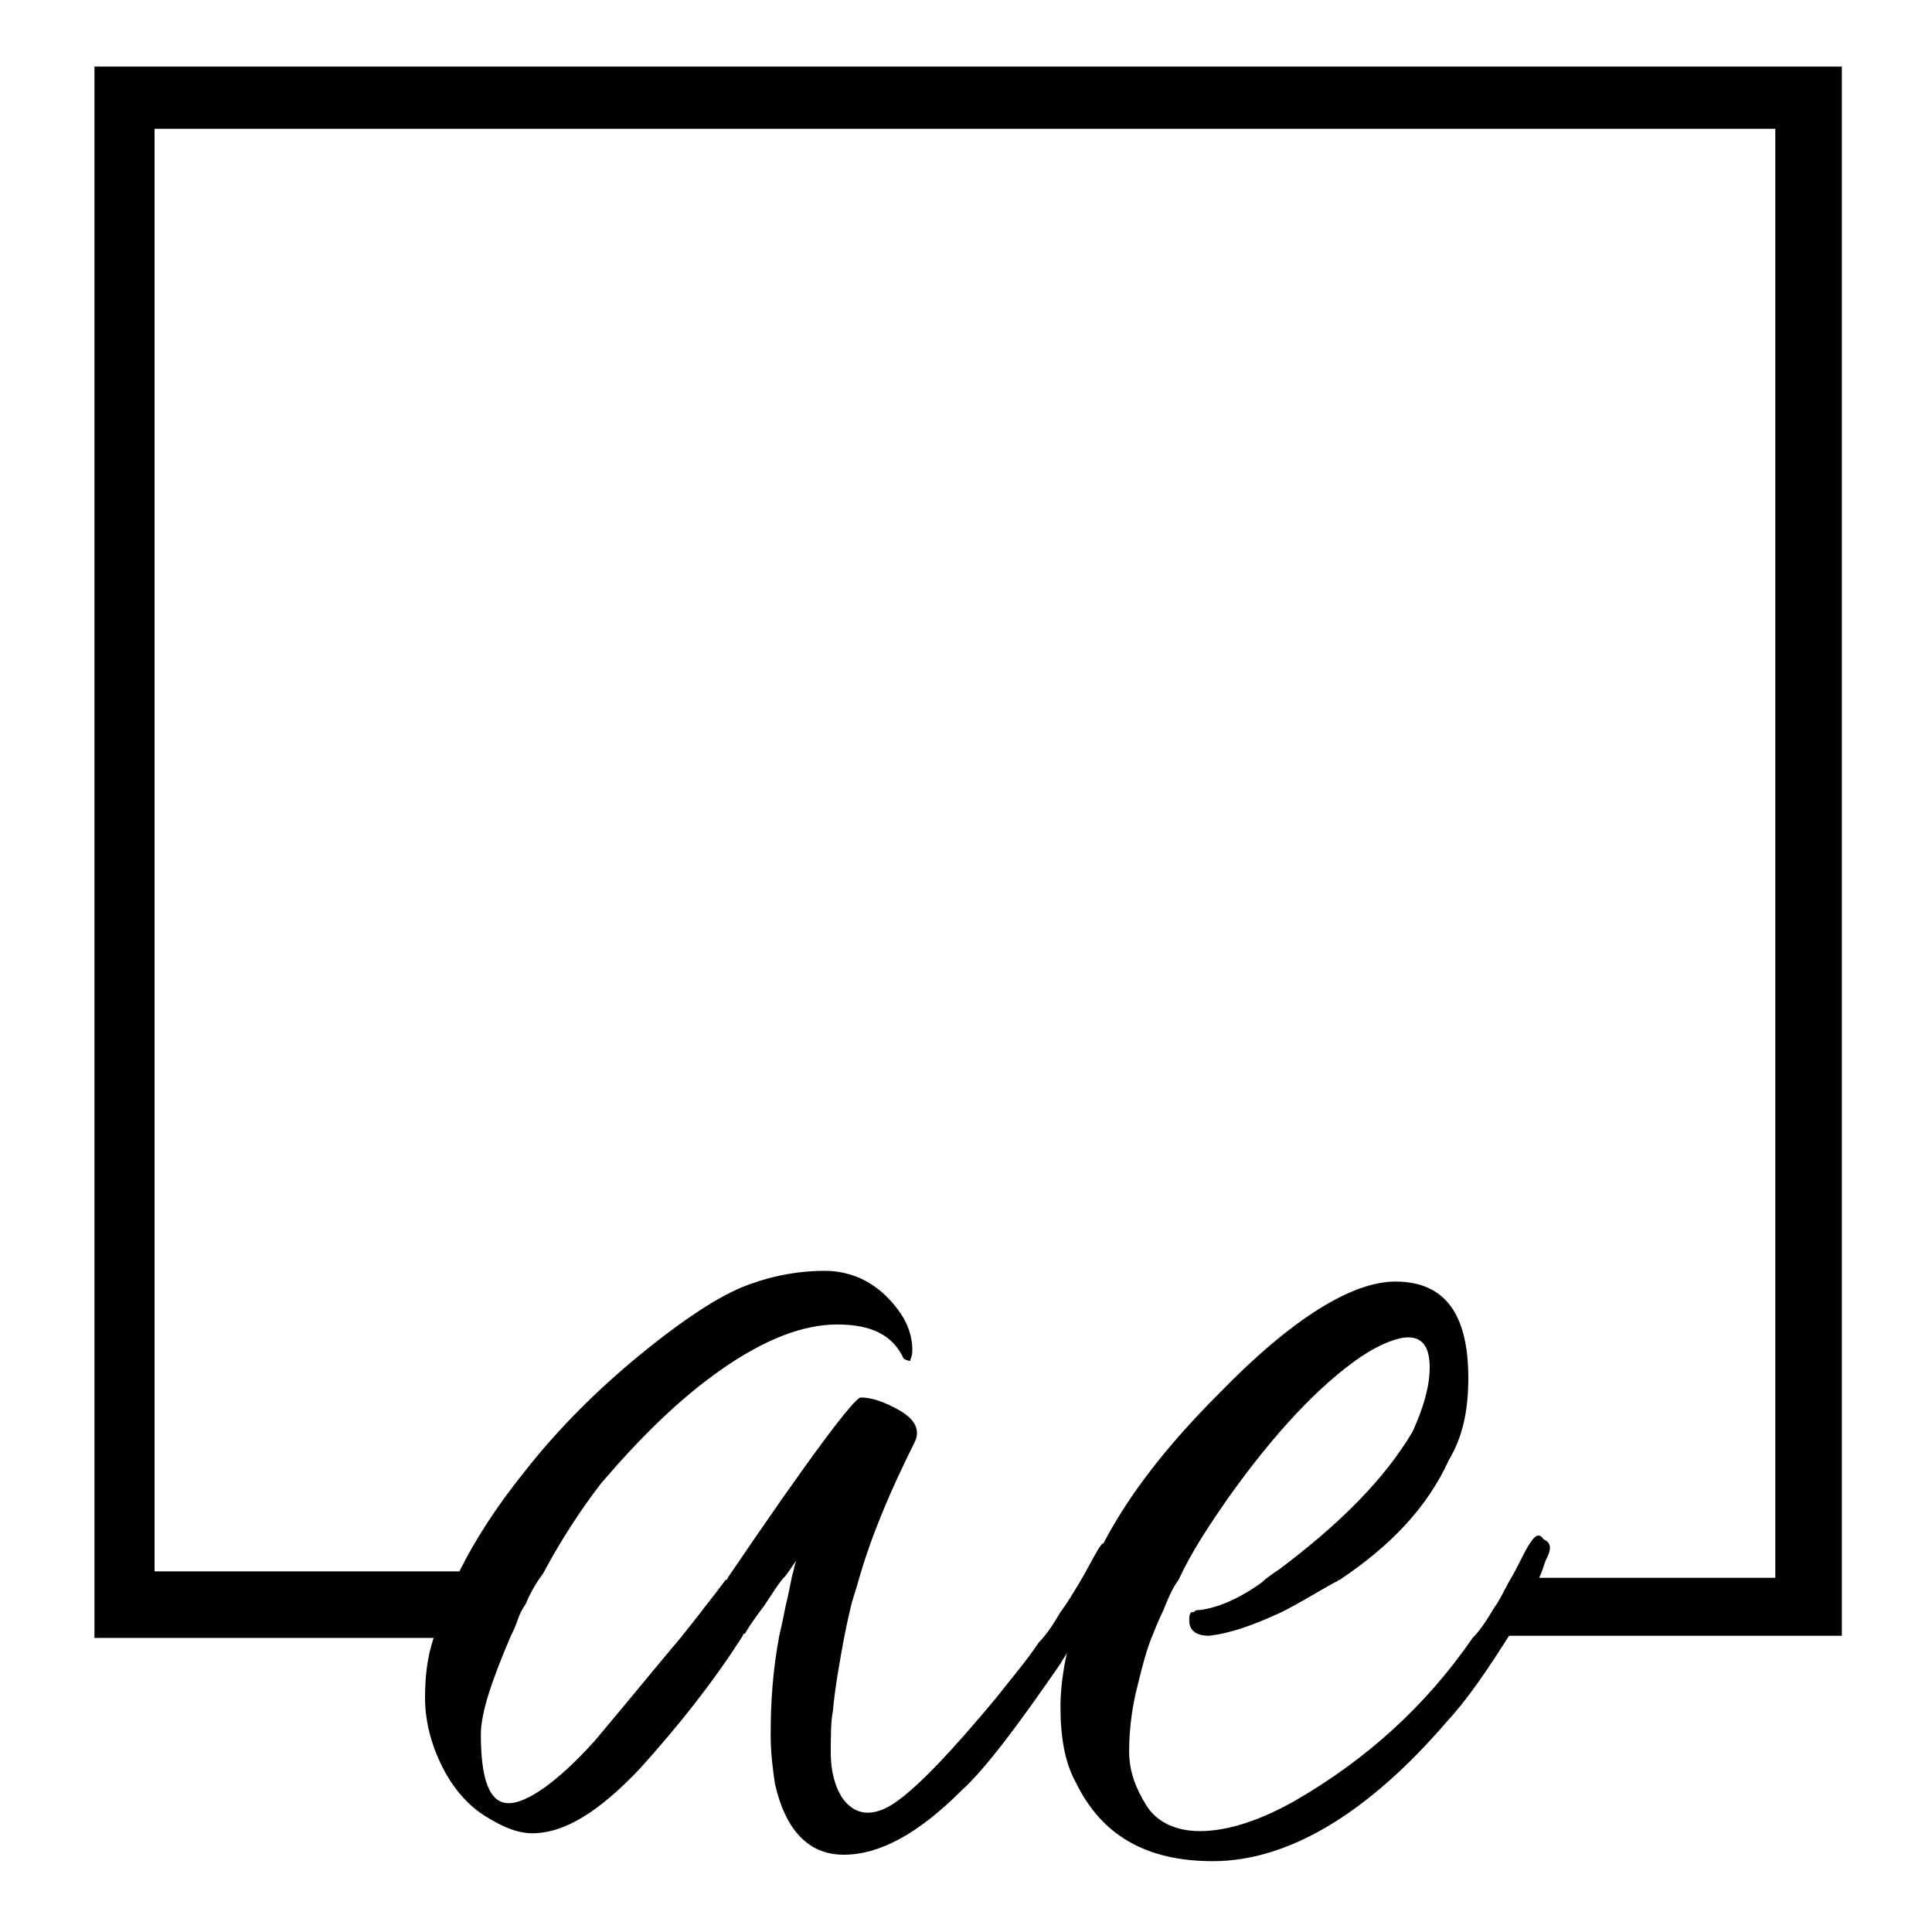 <svg xmlns="http://www.w3.org/2000/svg" xmlns:xlink="http://www.w3.org/1999/xlink" id="Layer_1" x="0px" y="0px" viewBox="0 0 90 90" style="enable-background:new 0 0 90 90;" xml:space="preserve"><style type="text/css">	.st0{fill:#FFFFFF;}	.st1{fill:#010101;}</style><rect x="0" class="st0" width="90" height="90"></rect><path class="st1" d="M4.4,3.1v73.2h15.8c-0.3,0.9-0.4,1.8-0.4,2.8c0,1.1,0.3,2.2,0.8,3.2c0.5,1,1.2,1.8,2,2.3 c0.8,0.5,1.5,0.8,2.2,0.8c1.5,0,3.1-1,5-3c1.8-2,3.4-4,4.8-6.2c0,0,0-0.1,0.1-0.1c0.3-0.5,0.6-0.9,0.9-1.3c0.4-0.6,0.7-1.1,1-1.4 c0.3-0.4,0.4-0.6,0.5-0.7c-0.1,0.2-0.1,0.4-0.2,0.7c-0.1,0.5-0.2,1-0.3,1.4c-0.1,0.5-0.2,1-0.3,1.4c-0.3,1.6-0.4,3.1-0.4,4.6 c0,0.9,0.1,1.6,0.2,2.3c0.5,2.2,1.6,3.3,3.2,3.3c1.7,0,3.5-1,5.5-3c1.1-1,2.6-3,4.6-5.9c0.1-0.2,0.2-0.3,0.3-0.5 c-0.2,0.9-0.3,1.8-0.3,2.5c0,1.4,0.2,2.6,0.7,3.5c1.2,2.5,3.3,3.7,6.4,3.7c3.5,0,7.2-2.2,10.9-6.5c1.1-1.2,2-2.6,2.9-4h15.5V3.1H4.4 z M60.3,83.9c-1.6,0.9-3.1,1.4-4.4,1.4c-1.1,0-2-0.4-2.5-1.2c-0.5-0.8-0.8-1.6-0.8-2.5c0-0.9,0.1-1.8,0.3-2.7 c0.2-0.8,0.4-1.7,0.7-2.5c0.2-0.5,0.4-1,0.6-1.4c0.2-0.5,0.4-1,0.7-1.4c0.6-1.3,1.4-2.5,2.3-3.8c2.2-3.1,4.3-5.3,6.2-6.6 c0.9-0.6,1.7-0.9,2.2-0.9c0.7,0,1,0.5,1,1.4c0,0.9-0.3,1.9-0.8,3c-1.3,2.2-3.4,4.3-6.2,6.4c-0.3,0.2-0.6,0.4-0.8,0.6 c-1.1,0.8-2.1,1.2-2.9,1.3c-0.1,0-0.2,0-0.3,0.1c0,0,0,0-0.1,0c-0.1,0.1-0.1,0.2-0.1,0.4c0,0.5,0.4,0.7,0.9,0.7 c1-0.1,2.1-0.5,3.4-1.1c0.8-0.4,1.6-0.9,2.5-1.4c0.1,0,0.1-0.1,0.2-0.1c2.4-1.6,4.1-3.4,5.1-5.6c0.6-1,0.9-2.2,0.9-3.8 c0-3-1.1-4.5-3.4-4.5c-2,0-4.8,1.7-8.2,5.2c-2.4,2.4-4.2,4.7-5.4,7c-0.1,0-0.1,0.1-0.2,0.2c-0.3,0.5-0.6,1.1-0.9,1.6 c-0.3,0.5-0.6,1-0.9,1.4c-0.3,0.5-0.6,1-1,1.4c-0.6,0.9-1.3,1.7-2,2.6c-2,2.4-3.5,4-4.6,4.8c-1.1,0.8-2,0.7-2.6-0.2 c-0.3-0.5-0.5-1.2-0.5-2c0-0.8,0-1.5,0.1-2c0.1-1.1,0.3-2.2,0.5-3.3c0.1-0.5,0.2-1,0.3-1.4c0.1-0.5,0.3-1,0.4-1.4 c0.6-2.1,1.5-4.2,2.6-6.4c0.3-0.6,0-1.1-0.7-1.5c-0.7-0.4-1.3-0.6-1.8-0.6c-0.3,0-2.4,2.8-6.2,8.4c0,0,0,0.1-0.1,0.1 c-0.3,0.4-0.6,0.8-1,1.3c-0.3,0.4-0.7,0.9-1.1,1.4c-1.1,1.3-2.4,2.9-4,4.8c-1.8,2-3.2,2.9-4,2.9c-0.9,0-1.3-1.1-1.3-3.2 c0-1,0.5-2.5,1.4-4.6c0.1-0.2,0.2-0.4,0.3-0.7c0.1-0.3,0.2-0.5,0.4-0.8c0.2-0.5,0.5-1,0.8-1.4c0.8-1.5,1.7-2.9,2.7-4.2 c1.8-2.1,3.6-3.9,5.6-5.3c2-1.4,3.8-2.1,5.4-2.1c1.6,0,2.6,0.5,3.1,1.6c0.2,0.1,0.3,0.1,0.3,0.1c0-0.1,0.1-0.2,0.1-0.5 c0-0.9-0.4-1.7-1.2-2.5c-0.8-0.8-1.8-1.2-2.9-1.2c-1.1,0-2.3,0.2-3.4,0.6c-1.2,0.4-2.8,1.4-4.8,3c-2,1.6-4,3.5-5.8,5.8 c-1.2,1.5-2.2,3-3,4.6H7.2V6h75.5v67.5H71.7c0.1-0.2,0.2-0.5,0.3-0.8c0.1-0.2,0.2-0.4,0.2-0.6c0-0.2-0.1-0.3-0.3-0.4 c-0.2-0.3-0.4-0.2-0.7,0.3c-0.3,0.5-0.5,1-0.8,1.5c-0.3,0.5-0.5,1-0.8,1.4c-0.3,0.5-0.6,1-1,1.4C66.4,79.5,63.6,82,60.3,83.9z"></path></svg>